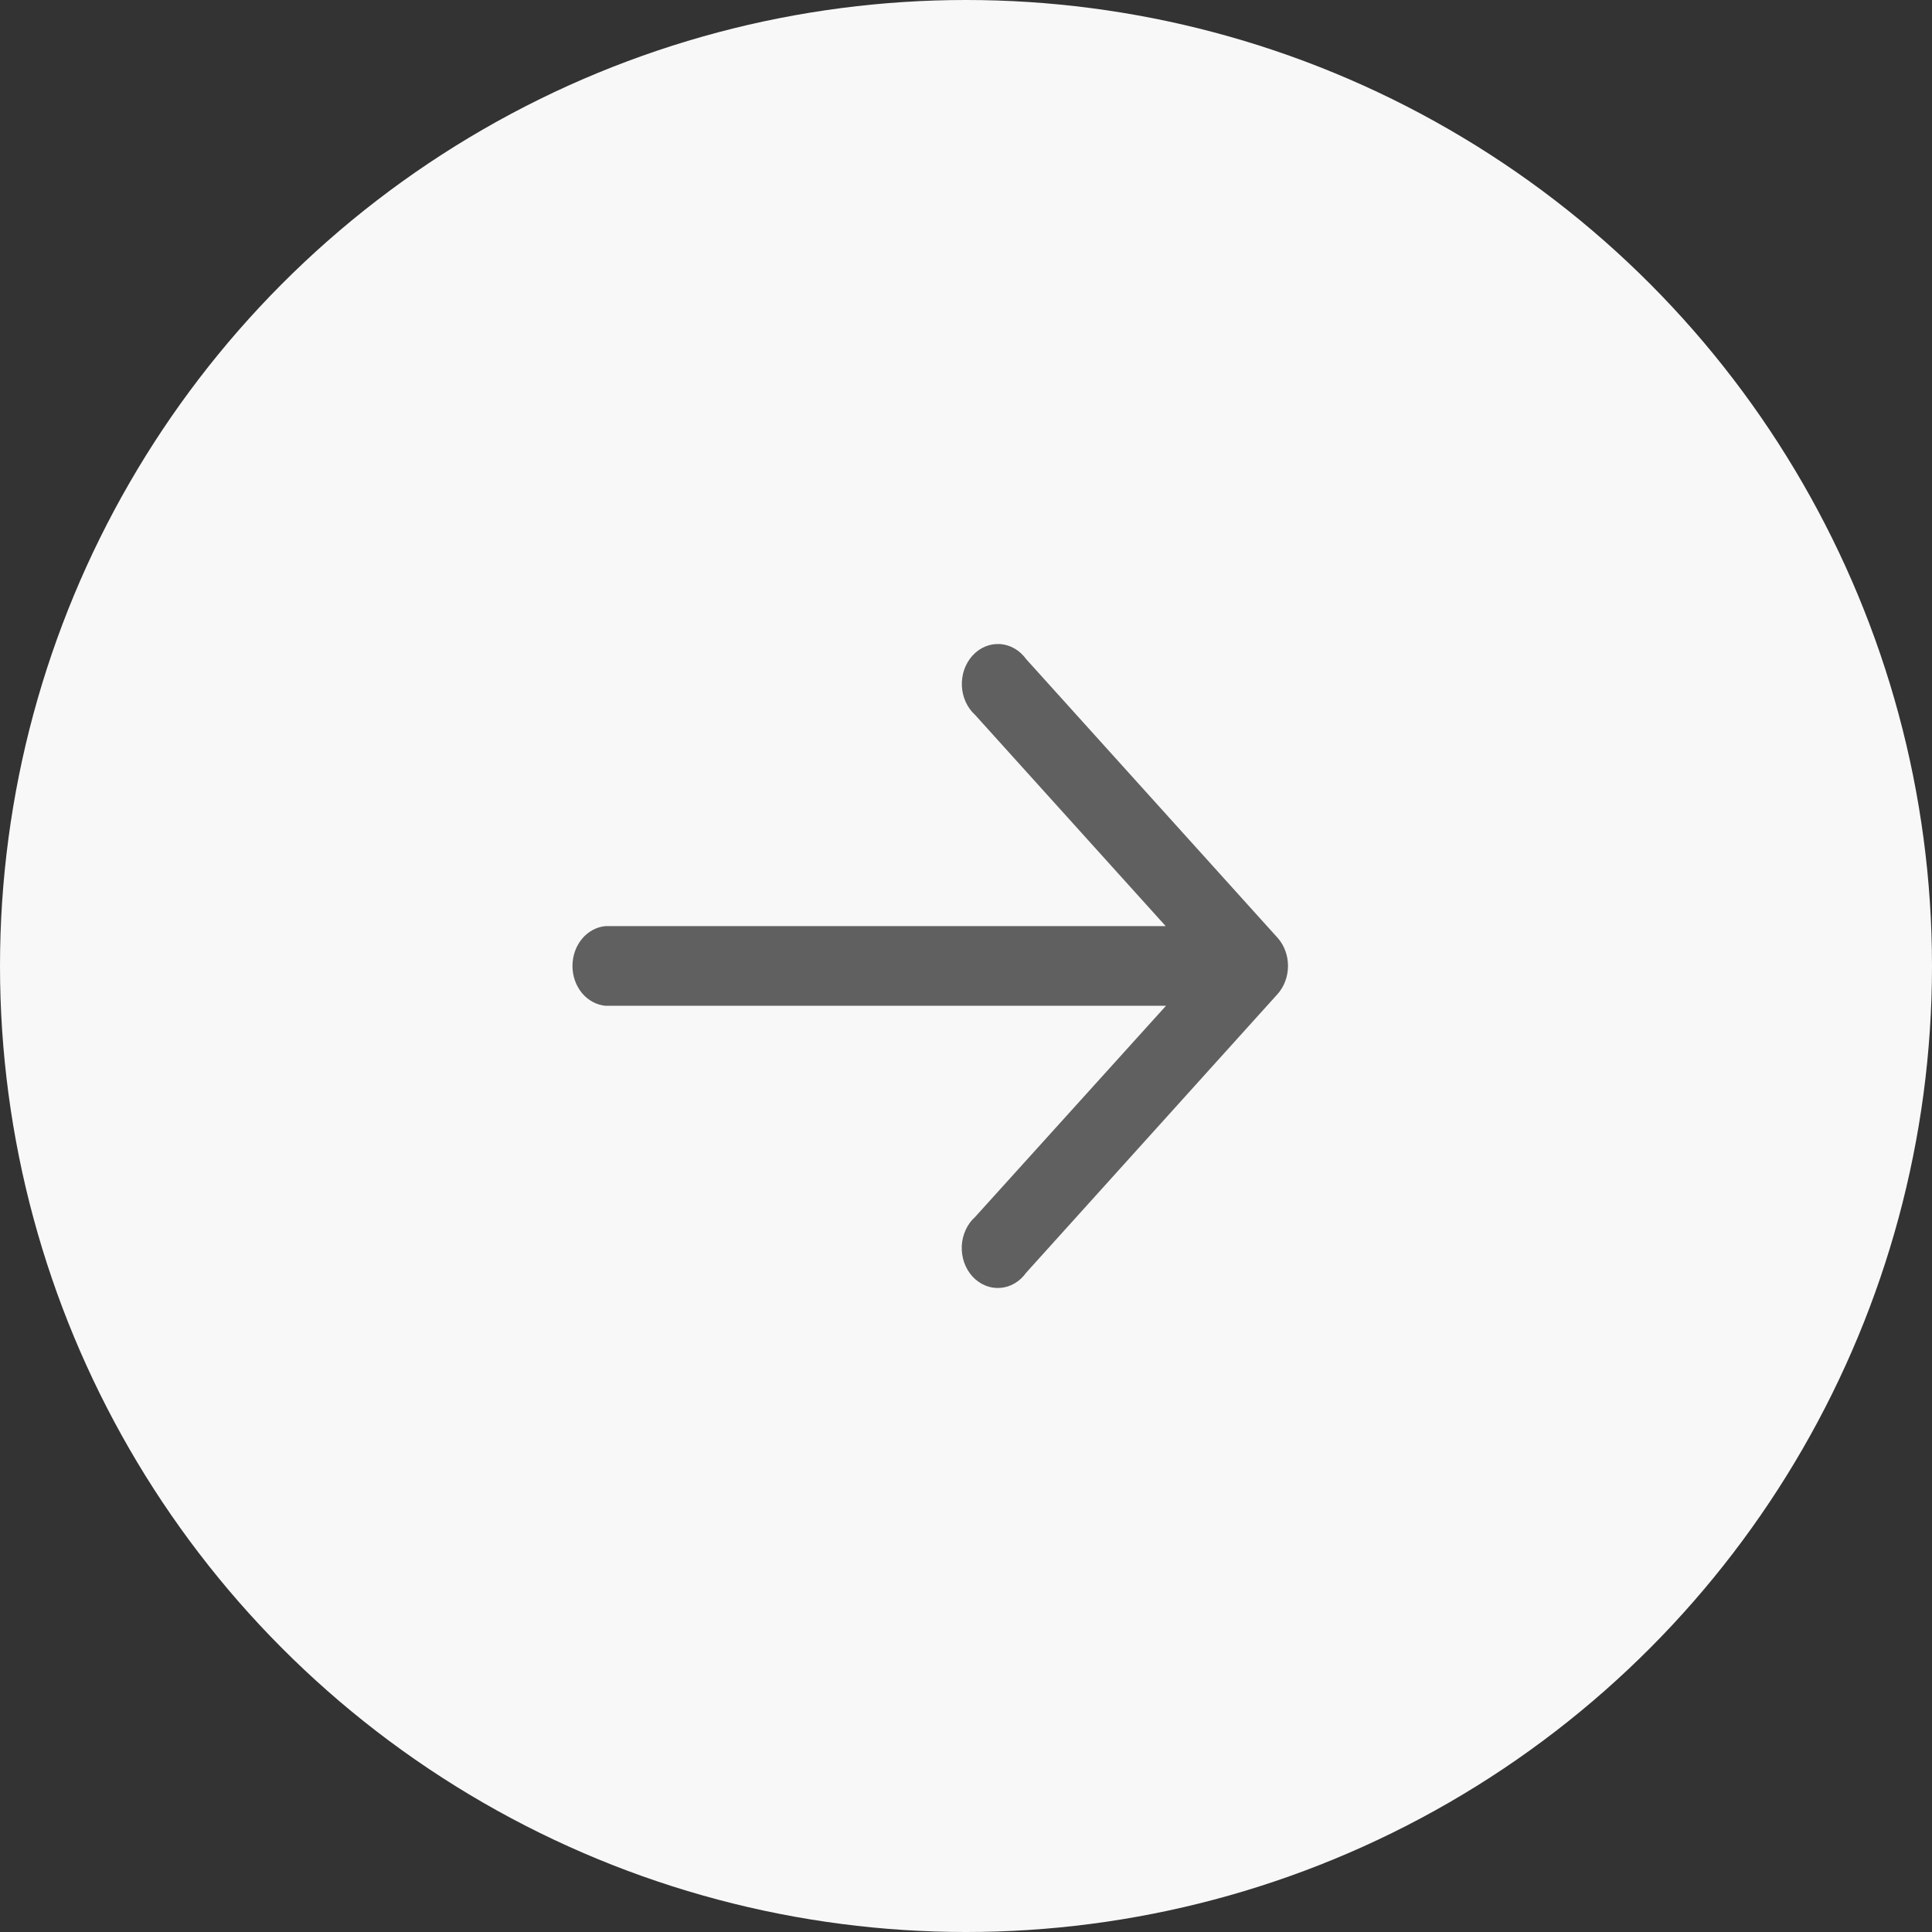 <svg width="36" height="36" viewBox="0 0 36 36" fill="none" xmlns="http://www.w3.org/2000/svg">
<rect x="0" y="0" width="36" height="36" fill="#333333" stroke="none"/>
<g id="Right circle icon">
<circle id="Ellipse 1436" cx="18" cy="18" r="18" fill="#F8F8F8"/>
<path id="2867863_arrow_up_icon" d="M21.721 18.741H11.28C11.113 18.725 10.957 18.64 10.843 18.503C10.73 18.365 10.667 18.186 10.667 17.999C10.667 17.813 10.73 17.633 10.843 17.496C10.957 17.358 11.113 17.273 11.28 17.257H21.721L18.171 13.323C18.098 13.257 18.038 13.175 17.995 13.081C17.952 12.988 17.928 12.886 17.923 12.781C17.919 12.676 17.934 12.572 17.968 12.474C18.003 12.377 18.055 12.288 18.122 12.215C18.19 12.141 18.27 12.084 18.359 12.047C18.447 12.011 18.541 11.995 18.636 12.001C18.73 12.008 18.822 12.036 18.906 12.085C18.99 12.133 19.063 12.201 19.122 12.283L23.81 17.479C23.932 17.618 24 17.804 24 17.998C24 18.192 23.932 18.379 23.81 18.518L19.122 23.714C19.063 23.797 18.99 23.865 18.906 23.914C18.822 23.963 18.73 23.992 18.636 23.998C18.541 24.005 18.446 23.99 18.358 23.953C18.269 23.916 18.188 23.859 18.121 23.786C18.053 23.712 18.001 23.623 17.966 23.525C17.932 23.428 17.917 23.323 17.921 23.218C17.926 23.113 17.951 23.011 17.994 22.917C18.037 22.823 18.097 22.741 18.171 22.675L21.727 18.741H21.721Z" fill="#606060"/>
</g>
</svg>
